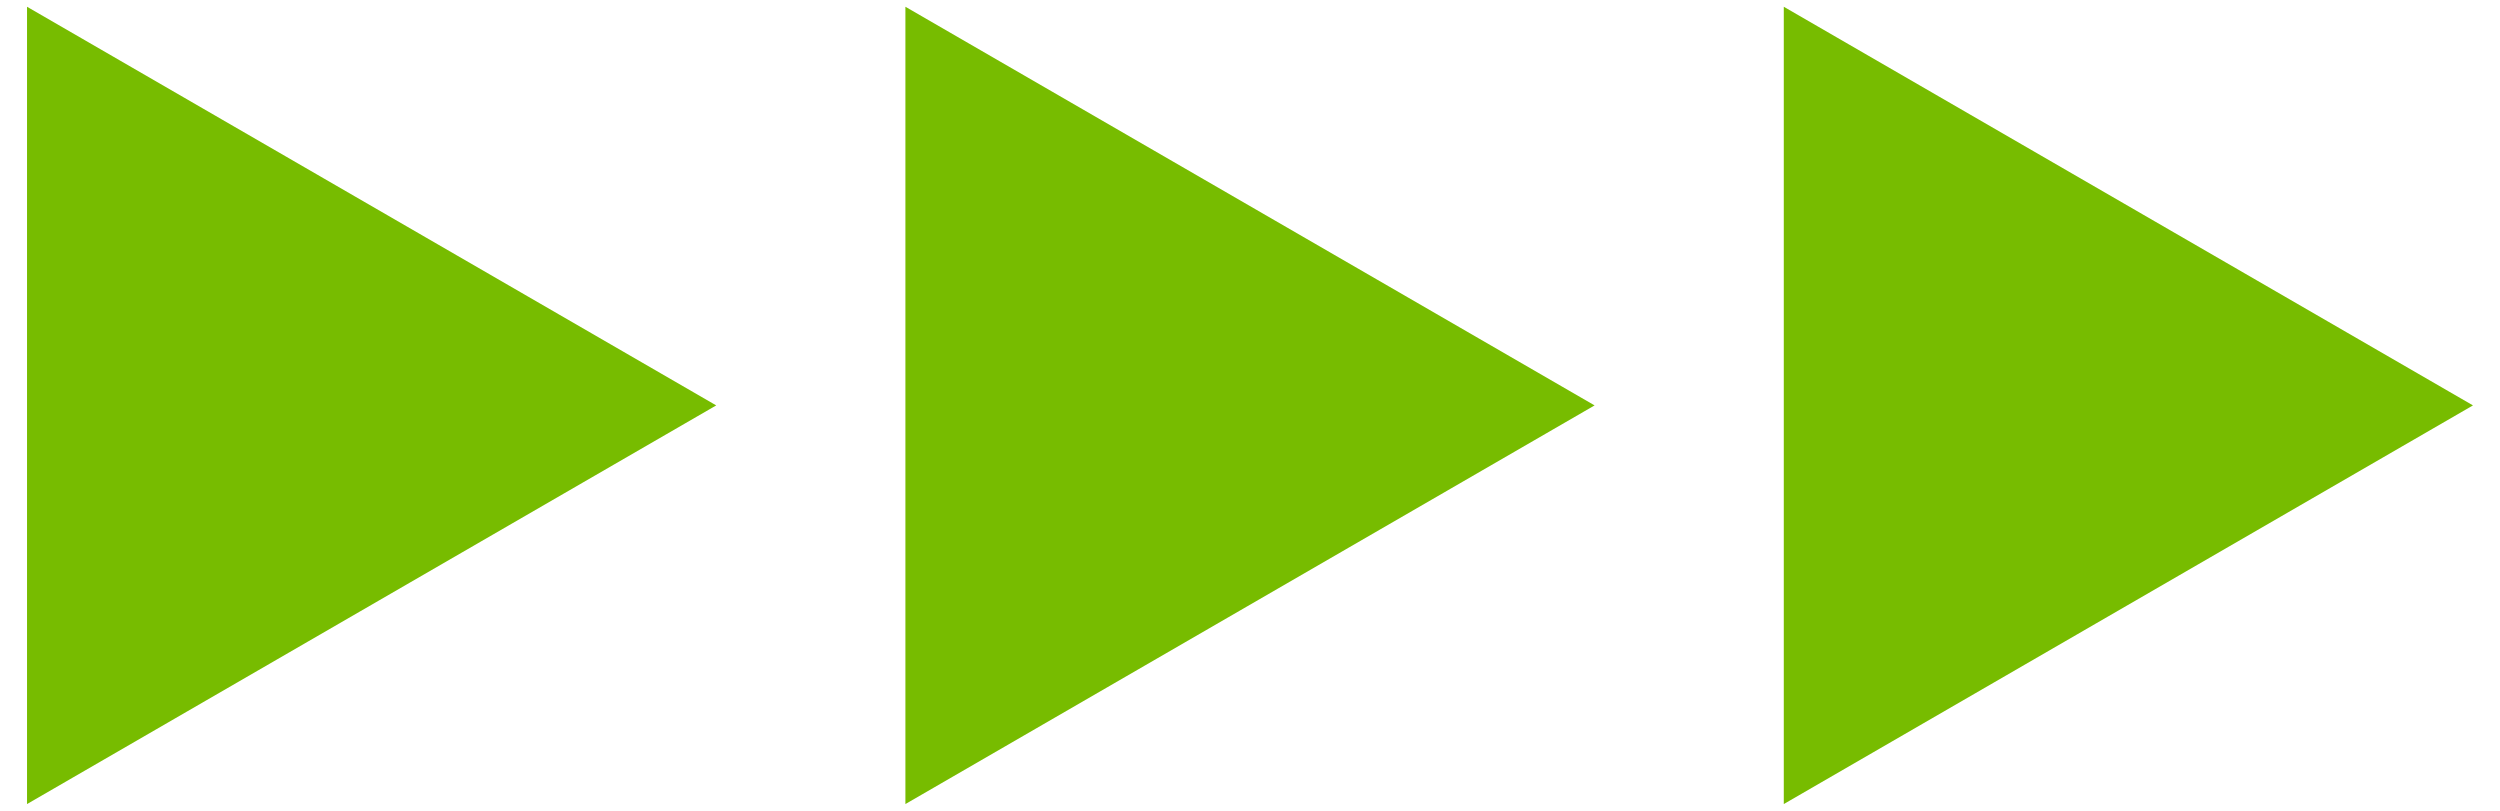 <?xml version="1.0" encoding="utf-8"?>
<!-- Generator: Adobe Illustrator 25.4.3, SVG Export Plug-In . SVG Version: 6.00 Build 0)  -->
<svg version="1.1" id="レイヤー_1" xmlns="http://www.w3.org/2000/svg" xmlns:xlink="http://www.w3.org/1999/xlink" x="0px"
	 y="0px" width="74px" height="24px" viewBox="0 0 74 24" style="enable-background:new 0 0 74 24;" xml:space="preserve">
<style type="text/css">
	.st0{fill:#77BC00;}
</style>
<g>
	<path class="st0" d="M0.8,23.8V0.2L21.2,12L0.8,23.8z"/>
	<path class="st0" d="M26.8,23.8V0.2L47.2,12L26.8,23.8z"/>
	<path class="st0" d="M52.8,23.8V0.2L73.2,12L52.8,23.8z"/>
</g>
</svg>
